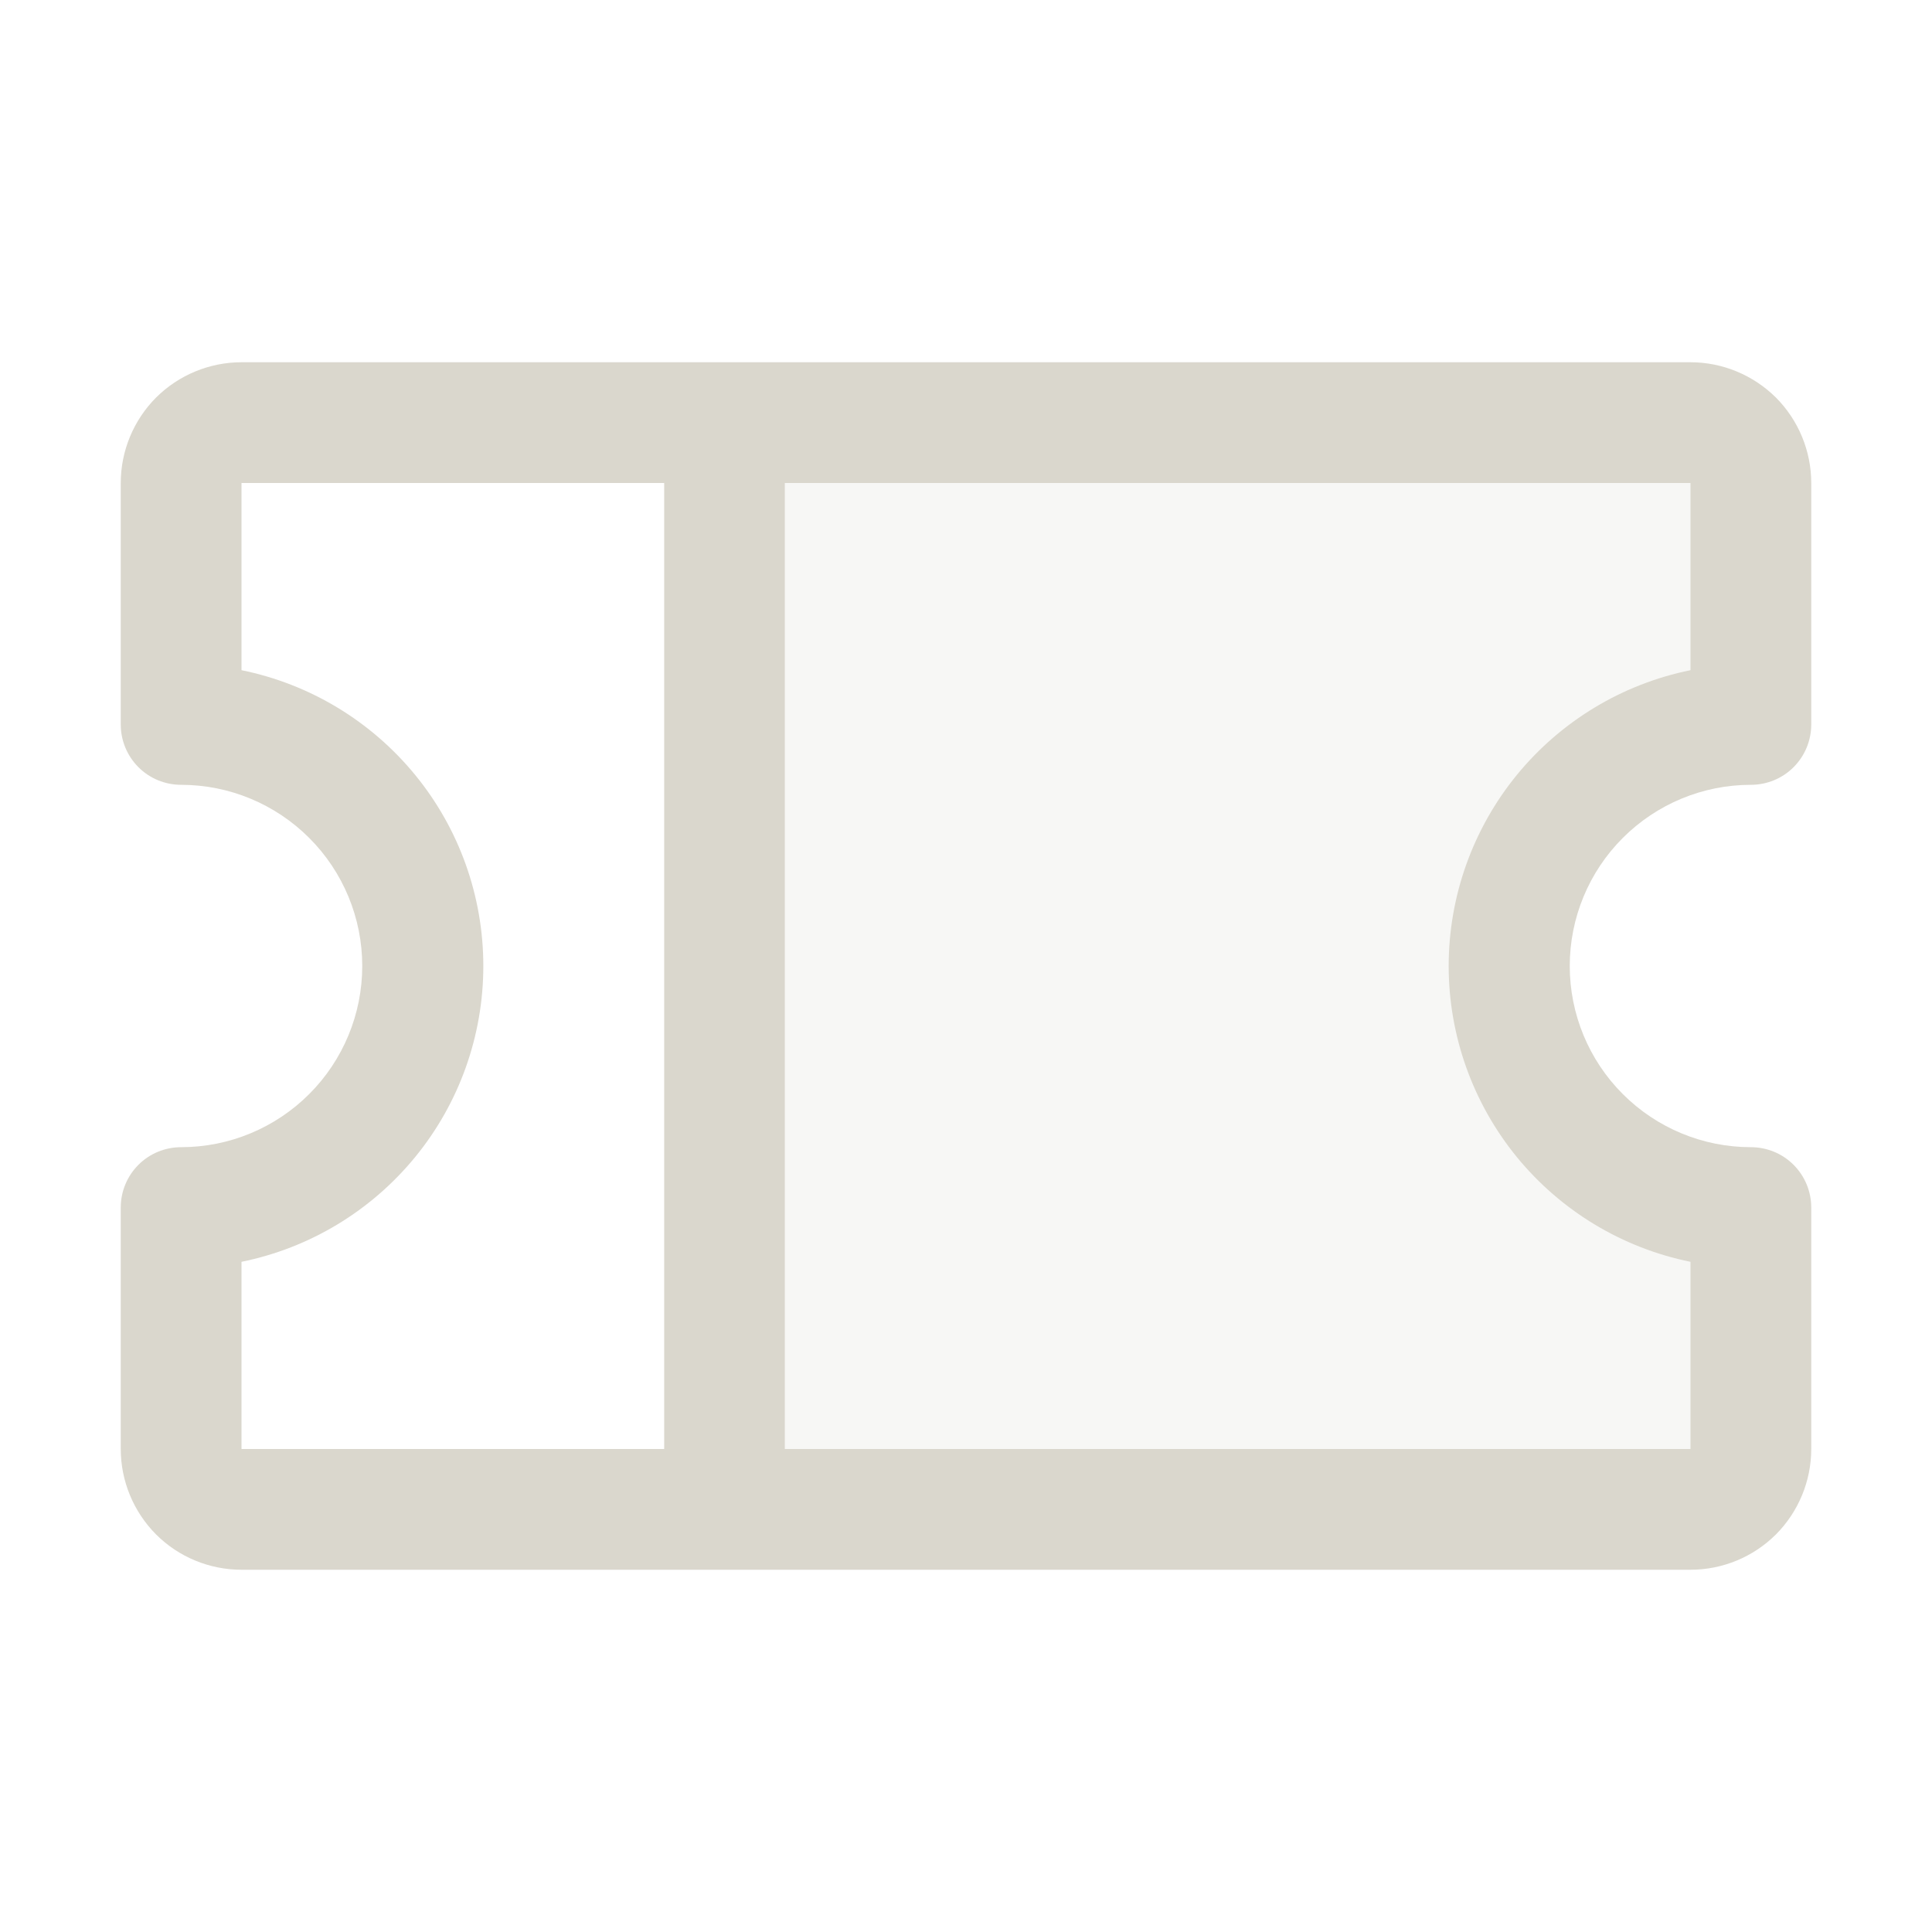 <svg width="18" height="18" viewBox="0 0 18 18" fill="none" xmlns="http://www.w3.org/2000/svg">
<path opacity="0.2" d="M14.062 9C14.062 9.597 14.3 10.169 14.722 10.591C15.143 11.013 15.716 11.25 16.312 11.25V13.5C16.312 13.649 16.253 13.792 16.148 13.898C16.042 14.003 15.899 14.062 15.75 14.062H6.75V3.938H15.75C15.899 3.938 16.042 3.997 16.148 4.102C16.253 4.208 16.312 4.351 16.312 4.5V6.75C15.716 6.75 15.143 6.987 14.722 7.409C14.3 7.831 14.062 8.403 14.062 9Z" fill="#DAD7CD"/>
<path d="M16.312 7.312C16.462 7.312 16.605 7.253 16.71 7.148C16.816 7.042 16.875 6.899 16.875 6.75V4.5C16.875 4.202 16.756 3.915 16.546 3.704C16.334 3.494 16.048 3.375 15.75 3.375H2.25C1.952 3.375 1.665 3.494 1.454 3.704C1.244 3.915 1.125 4.202 1.125 4.5V6.75C1.125 6.899 1.184 7.042 1.29 7.148C1.395 7.253 1.538 7.312 1.688 7.312C2.135 7.312 2.564 7.49 2.881 7.807C3.197 8.123 3.375 8.552 3.375 9C3.375 9.448 3.197 9.877 2.881 10.193C2.564 10.51 2.135 10.688 1.688 10.688C1.538 10.688 1.395 10.747 1.29 10.852C1.184 10.958 1.125 11.101 1.125 11.25V13.5C1.125 13.798 1.244 14.085 1.454 14.296C1.665 14.507 1.952 14.625 2.25 14.625H15.75C16.048 14.625 16.334 14.507 16.546 14.296C16.756 14.085 16.875 13.798 16.875 13.5V11.25C16.875 11.101 16.816 10.958 16.71 10.852C16.605 10.747 16.462 10.688 16.312 10.688C15.865 10.688 15.436 10.51 15.119 10.193C14.803 9.877 14.625 9.448 14.625 9C14.625 8.552 14.803 8.123 15.119 7.807C15.436 7.49 15.865 7.312 16.312 7.312ZM2.25 11.756C2.886 11.627 3.457 11.282 3.868 10.78C4.279 10.278 4.503 9.649 4.503 9C4.503 8.351 4.279 7.722 3.868 7.22C3.457 6.718 2.886 6.373 2.25 6.244V4.5H6.188V13.5H2.25V11.756ZM15.75 11.756V13.5H7.312V4.5H15.75V6.244C15.114 6.373 14.543 6.718 14.132 7.22C13.722 7.722 13.497 8.351 13.497 9C13.497 9.649 13.722 10.278 14.132 10.78C14.543 11.282 15.114 11.627 15.75 11.756Z" fill="#DAD7CD"/>
</svg>
